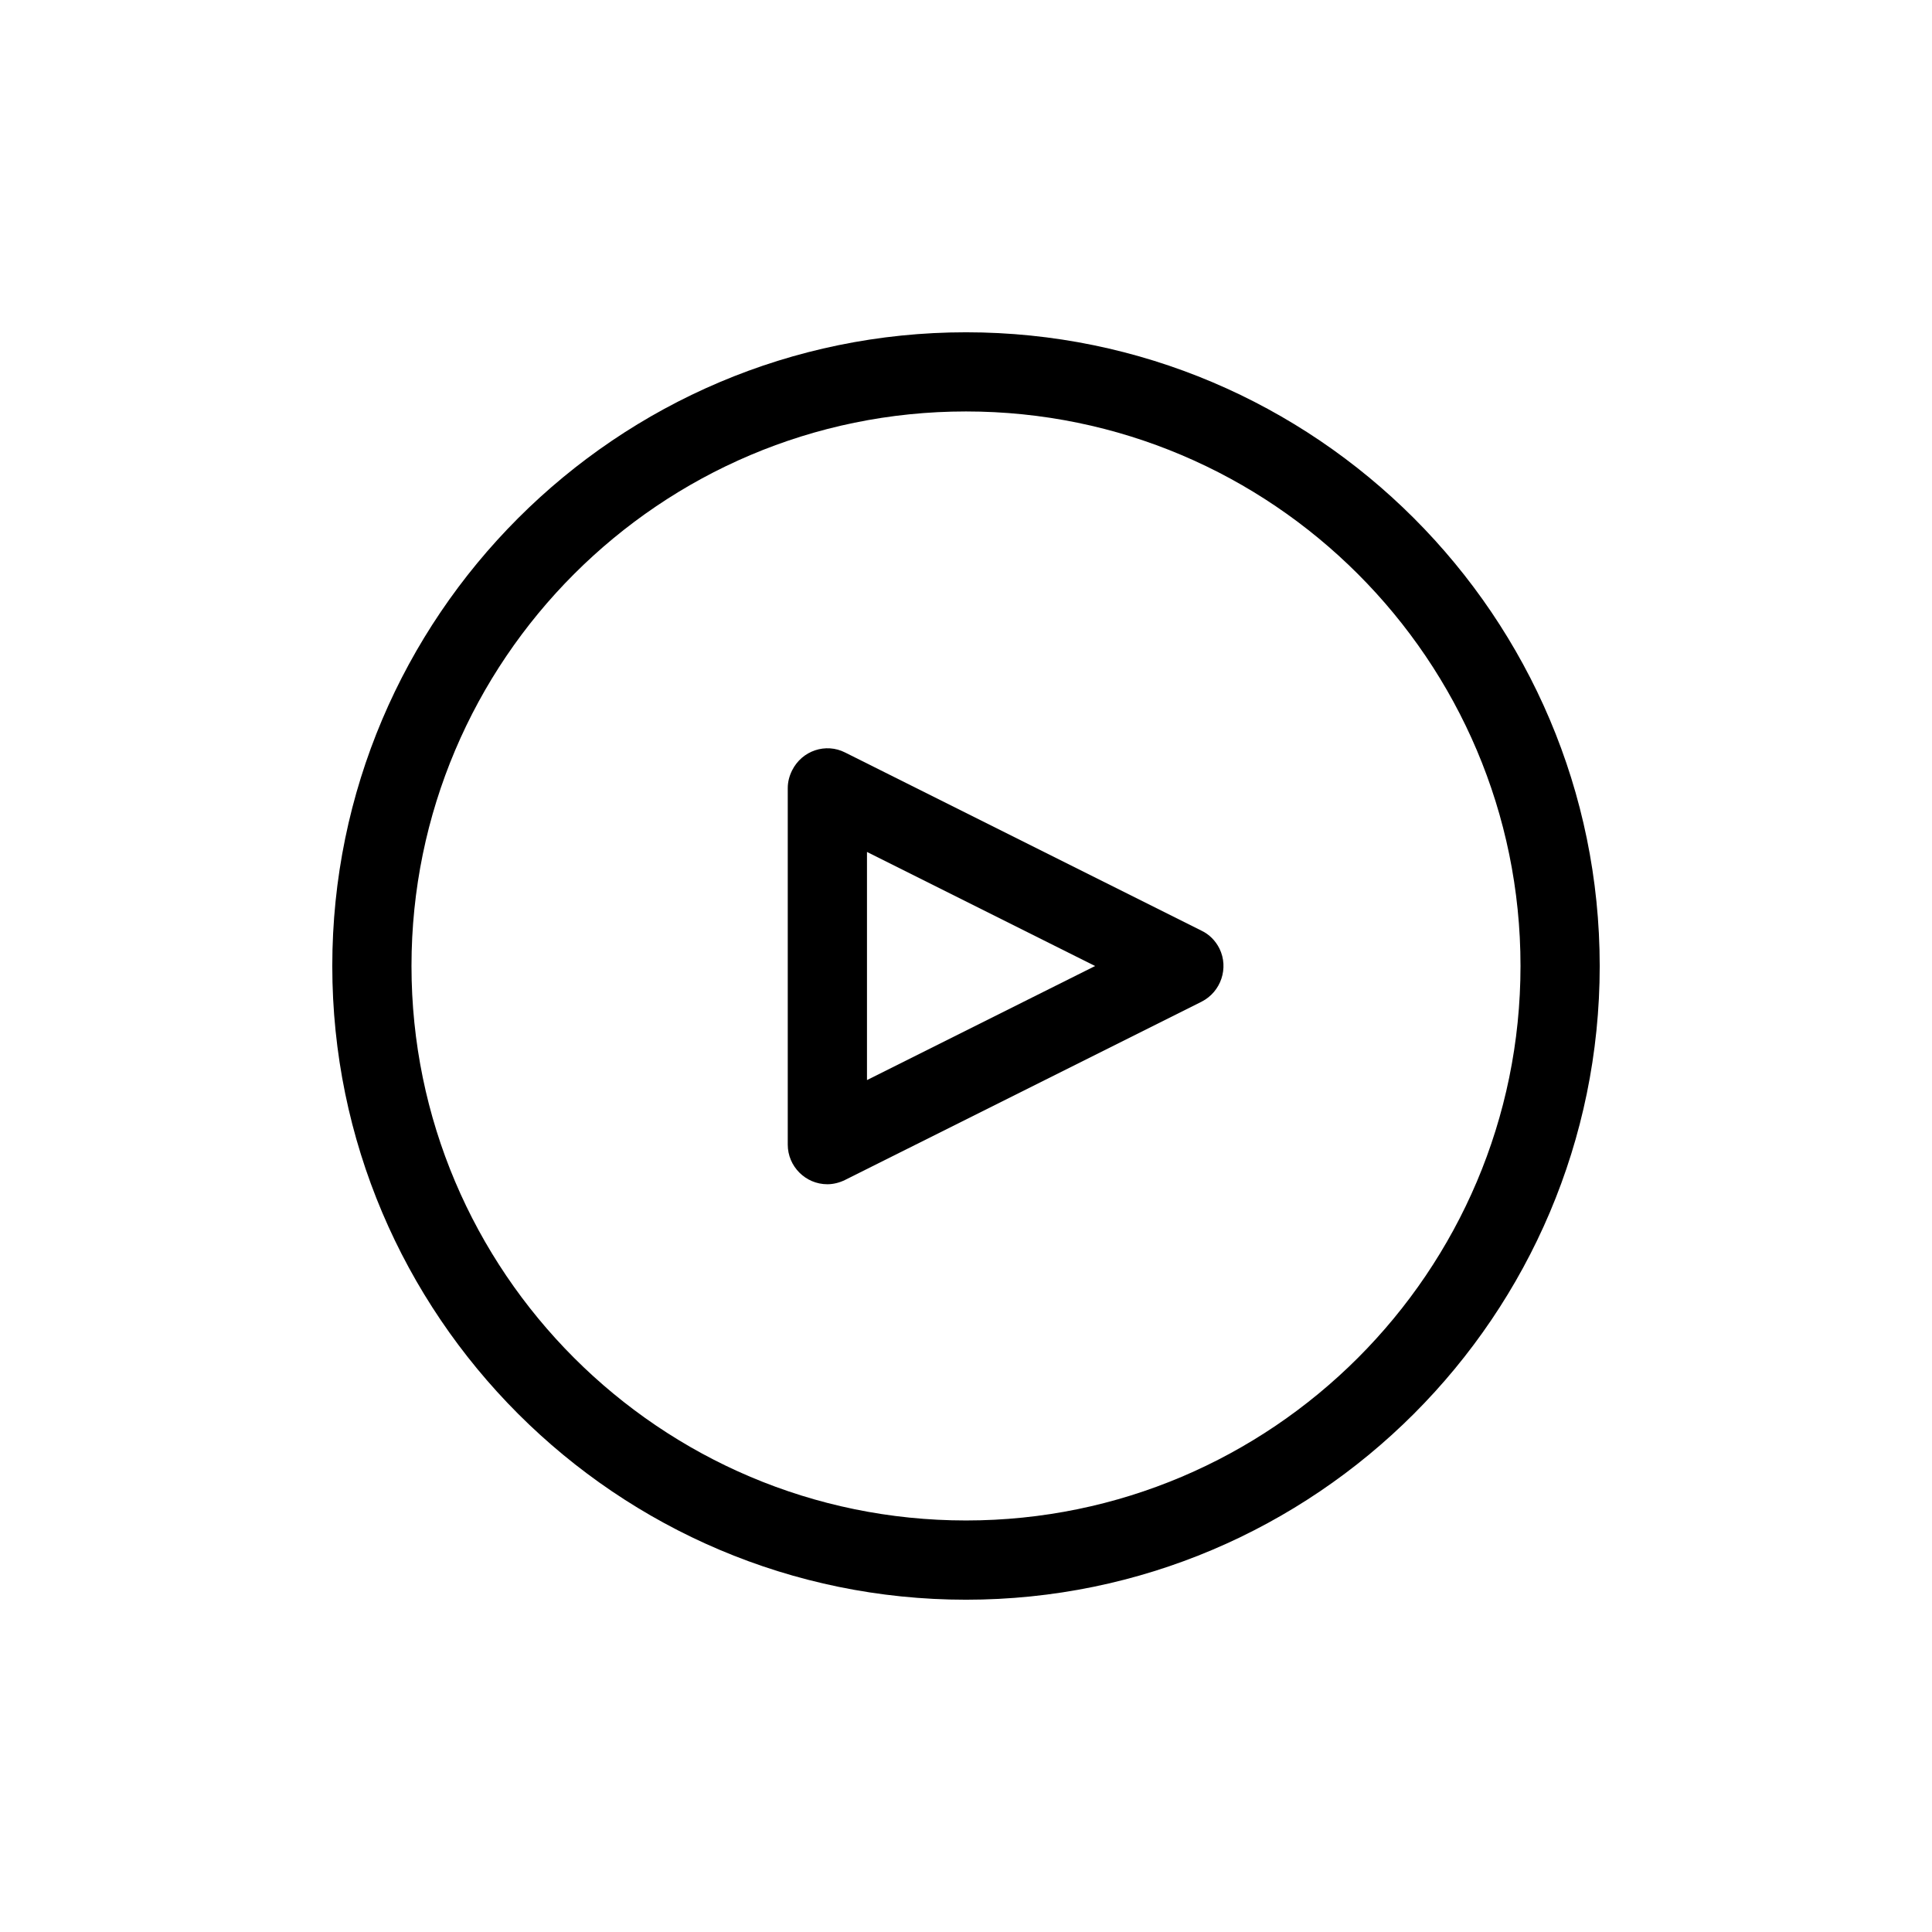 <?xml version="1.0" encoding="UTF-8"?>
<!-- Uploaded to: SVG Repo, www.svgrepo.com, Generator: SVG Repo Mixer Tools -->
<svg fill="#000000" width="800px" height="800px" version="1.1" viewBox="144 144 512 512" xmlns="http://www.w3.org/2000/svg">
 <g>
  <path d="m400 232.06c-92.574 0-167.94 75.363-167.94 167.94s75.363 167.94 167.94 167.94 167.94-75.363 167.94-167.94c-0.004-92.578-75.363-167.94-167.94-167.94zm0 314.88c-81.031 0-146.95-65.914-146.95-146.95s65.914-146.95 146.95-146.95 146.95 65.914 146.95 146.95c-0.004 81.031-65.918 146.95-146.95 146.95z"/>
  <path d="m462.45 390.66-94.465-47.23c-5.144-2.625-11.441-0.523-14.066 4.723-0.734 1.469-1.156 3.043-1.156 4.723v94.465c0 5.773 4.723 10.496 10.496 10.496 1.574 0 3.254-0.418 4.723-1.156l94.465-47.23c5.144-2.625 7.242-8.922 4.723-14.066-1.043-2.098-2.723-3.777-4.719-4.723zm-88.691 39.57v-60.457l60.457 30.23z"/>
 </g>
</svg>